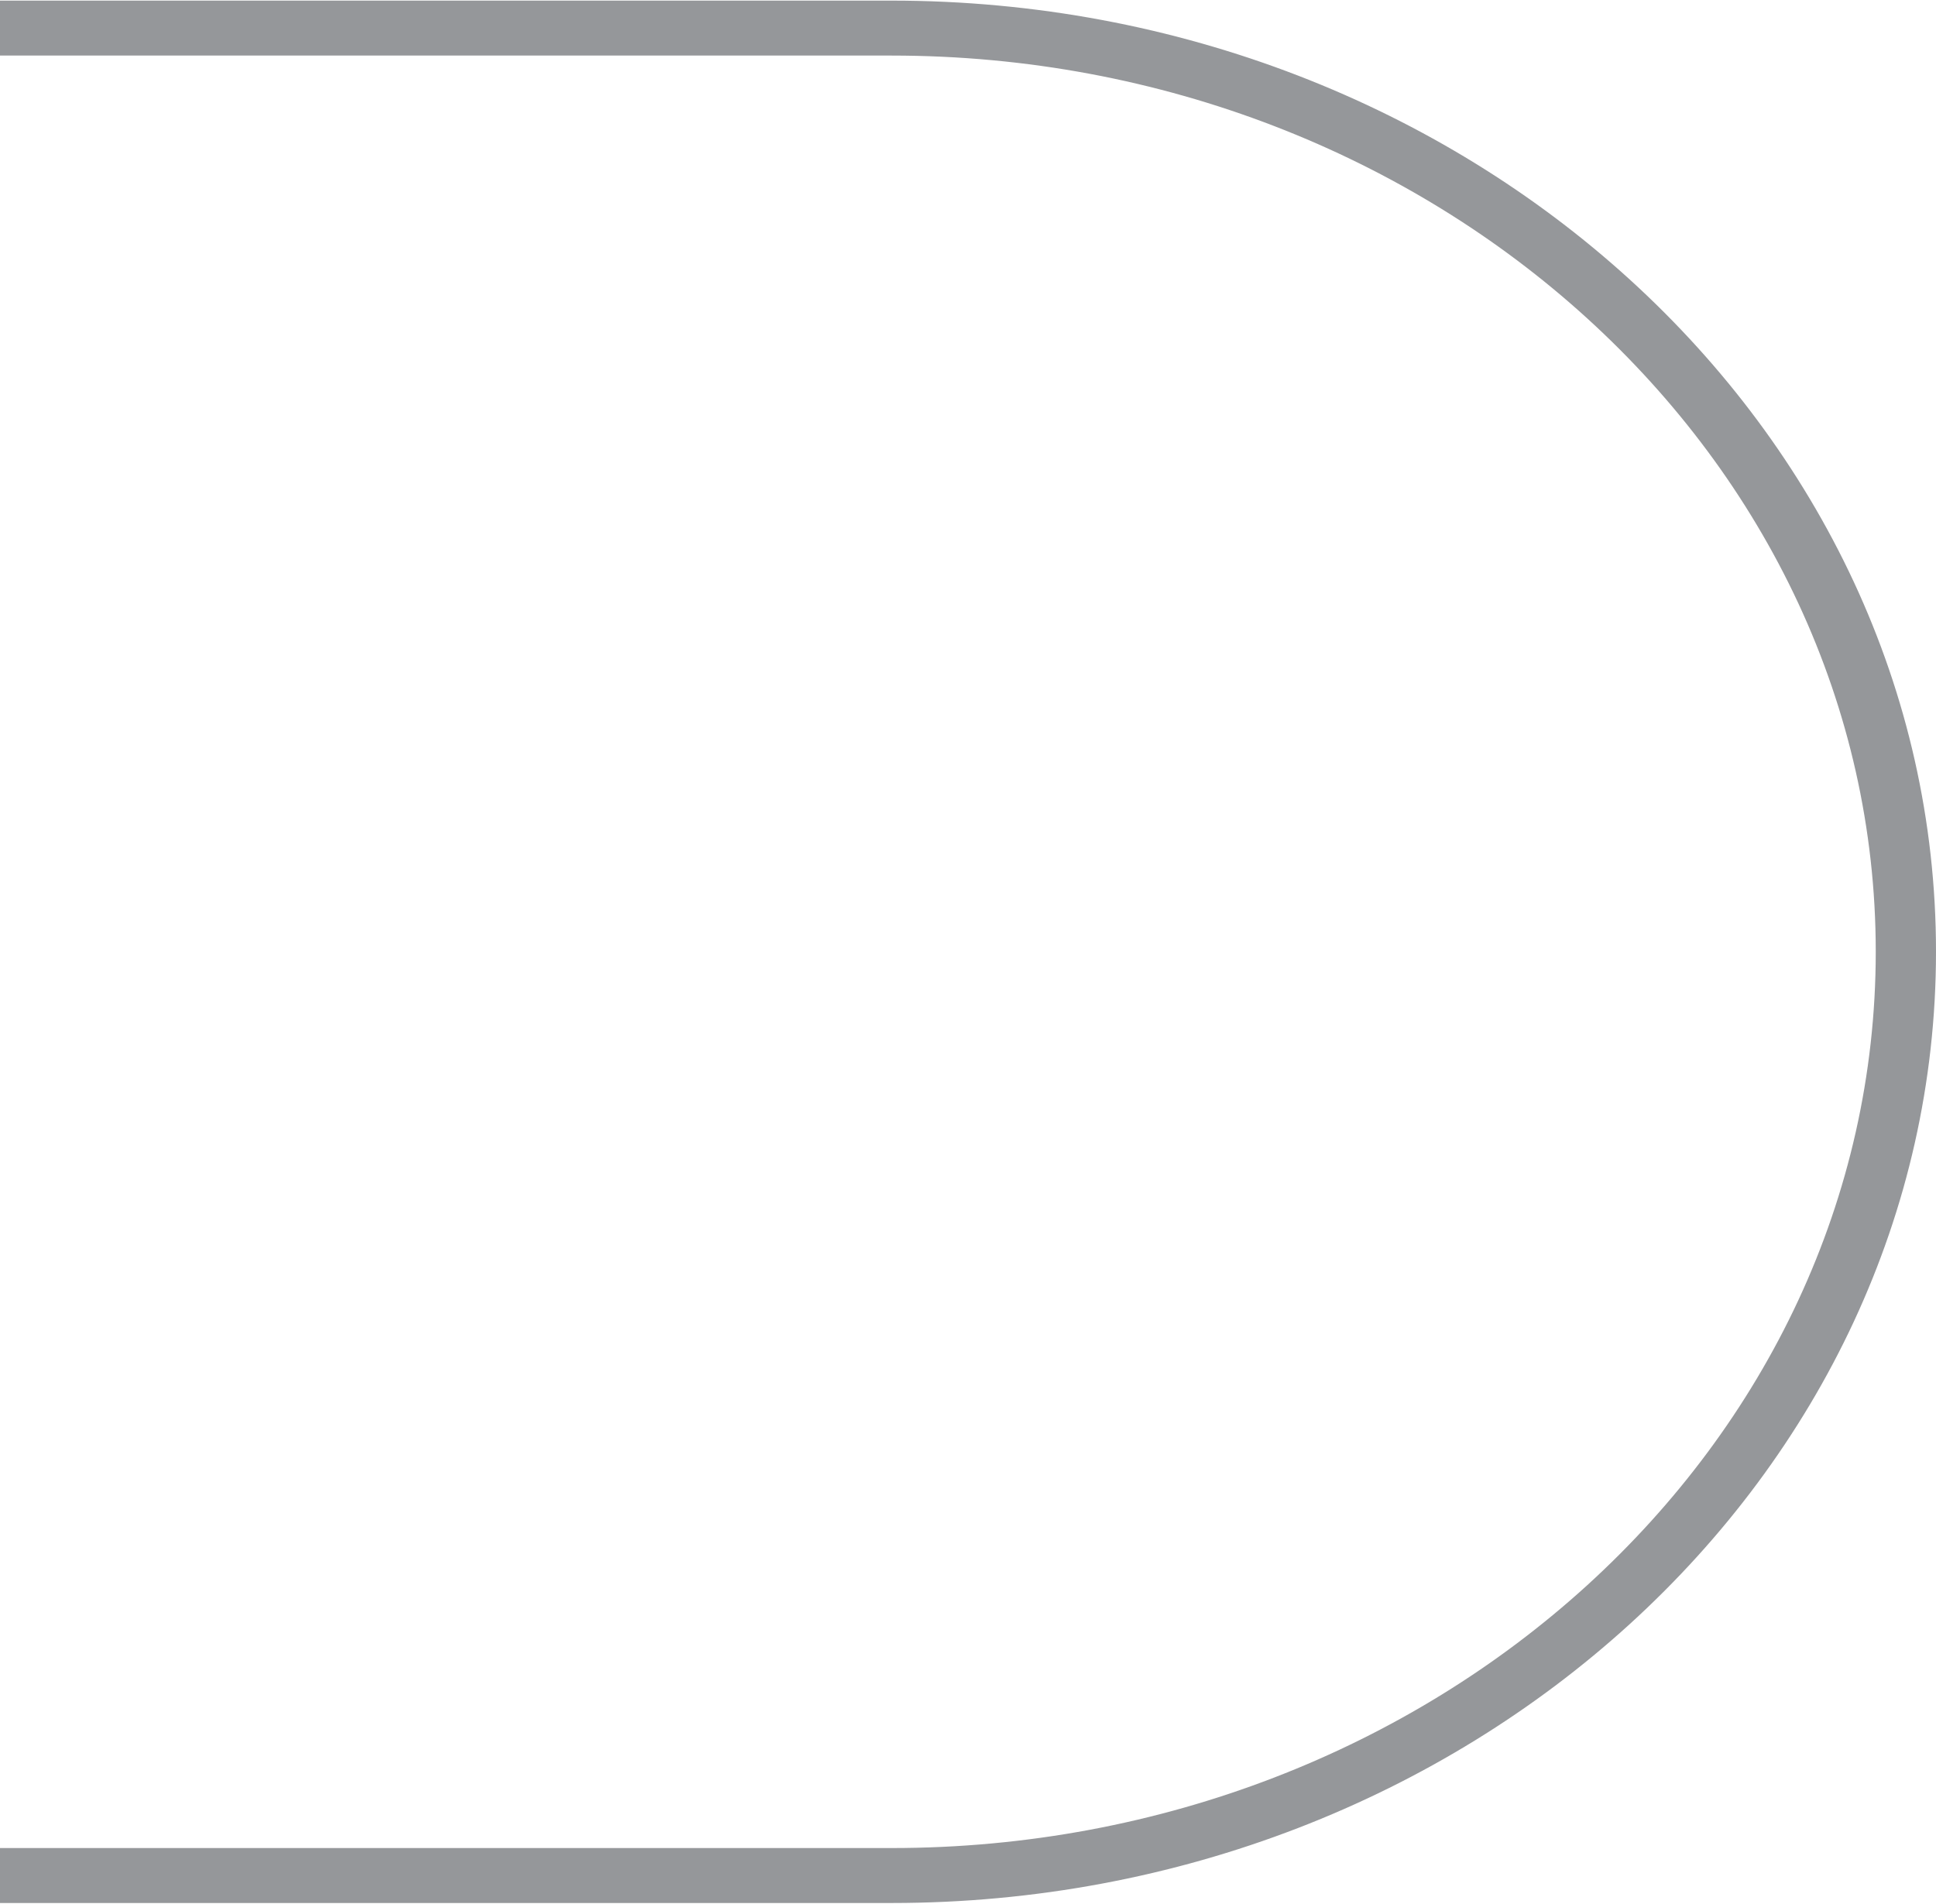 <?xml version="1.0" encoding="UTF-8"?> <!-- Creator: CorelDRAW 2020 (64-Bit) --> <svg xmlns="http://www.w3.org/2000/svg" xmlns:xlink="http://www.w3.org/1999/xlink" xmlns:xodm="http://www.corel.com/coreldraw/odm/2003" xml:space="preserve" width="482px" height="474px" style="shape-rendering:geometricPrecision; text-rendering:geometricPrecision; image-rendering:optimizeQuality; fill-rule:evenodd; clip-rule:evenodd" viewBox="0 0 131.74 129.47"> <defs> <style type="text/css"> <![CDATA[ .fil0 {fill:#95979A;fill-rule:nonzero} ]]> </style> </defs> <g id="Слой_x0020_1">  <path class="fil0" d="M0 129.47l60.67 0c39.19,0 71.07,-29.04 71.07,-64.74 0,-35.69 -31.88,-64.73 -71.07,-64.73l-60.67 0 0 3.74 60.67 0c36.93,0 66.97,27.36 66.97,60.99 0,33.64 -30.04,61 -66.97,61l-60.67 0 0 3.74z"></path> </g> </svg> 